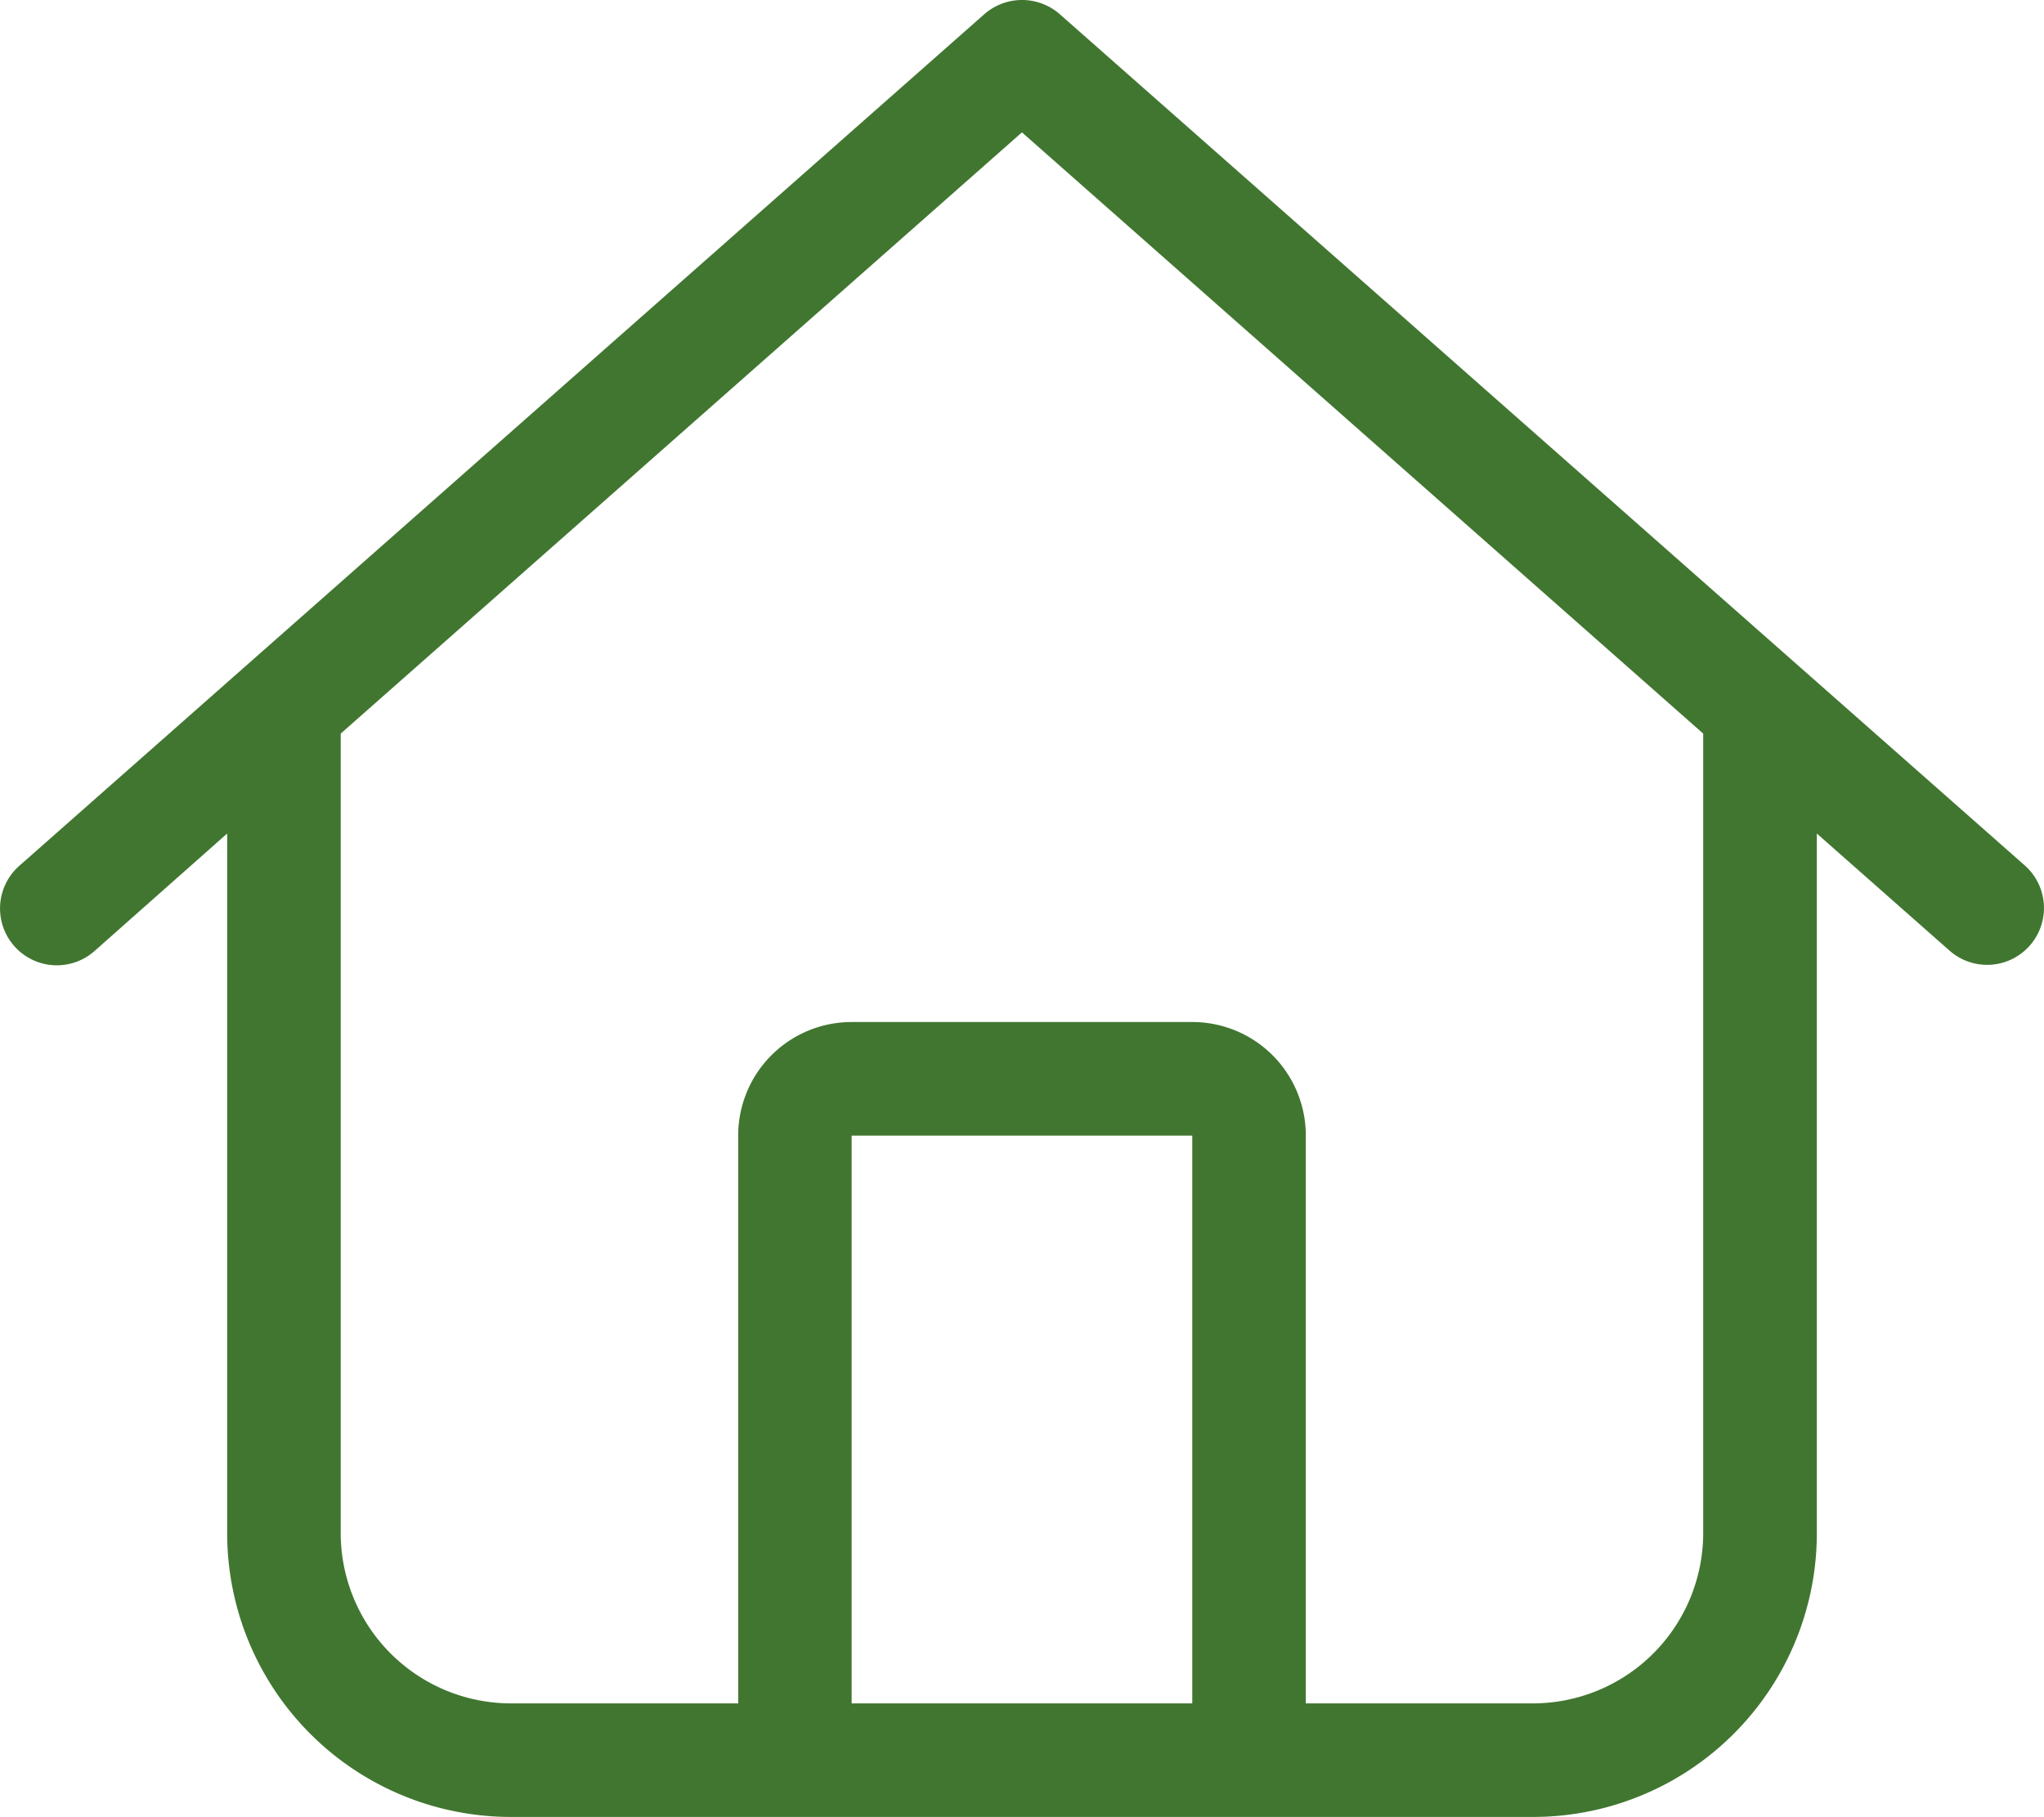 <svg xmlns="http://www.w3.org/2000/svg" width="22.503" height="20" viewBox="0 0 22.503 20">
  <path id="icon_home_breadcrumb" d="M11.645.18a.63.63,0,0,0-.828,0L.191,9.556a.625.625,0,0,0,.828.938L2.48,9.2v7.7a3.124,3.124,0,0,0,3.125,3.125H16.856A3.124,3.124,0,0,0,19.981,16.9V9.2l1.461,1.289a.625.625,0,1,0,.828-.938ZM3.73,16.9V8.1l7.5-6.618,7.5,6.618v8.8a1.876,1.876,0,0,1-1.875,1.875h-2.5v-6.25a1.249,1.249,0,0,0-1.25-1.25H9.356a1.249,1.249,0,0,0-1.25,1.25v6.25h-2.5A1.876,1.876,0,0,1,3.73,16.9Zm5.625,1.875v-6.25h3.75v6.25Z" transform="translate(0.021 -0.025)" fill="#417630"/>
</svg>
